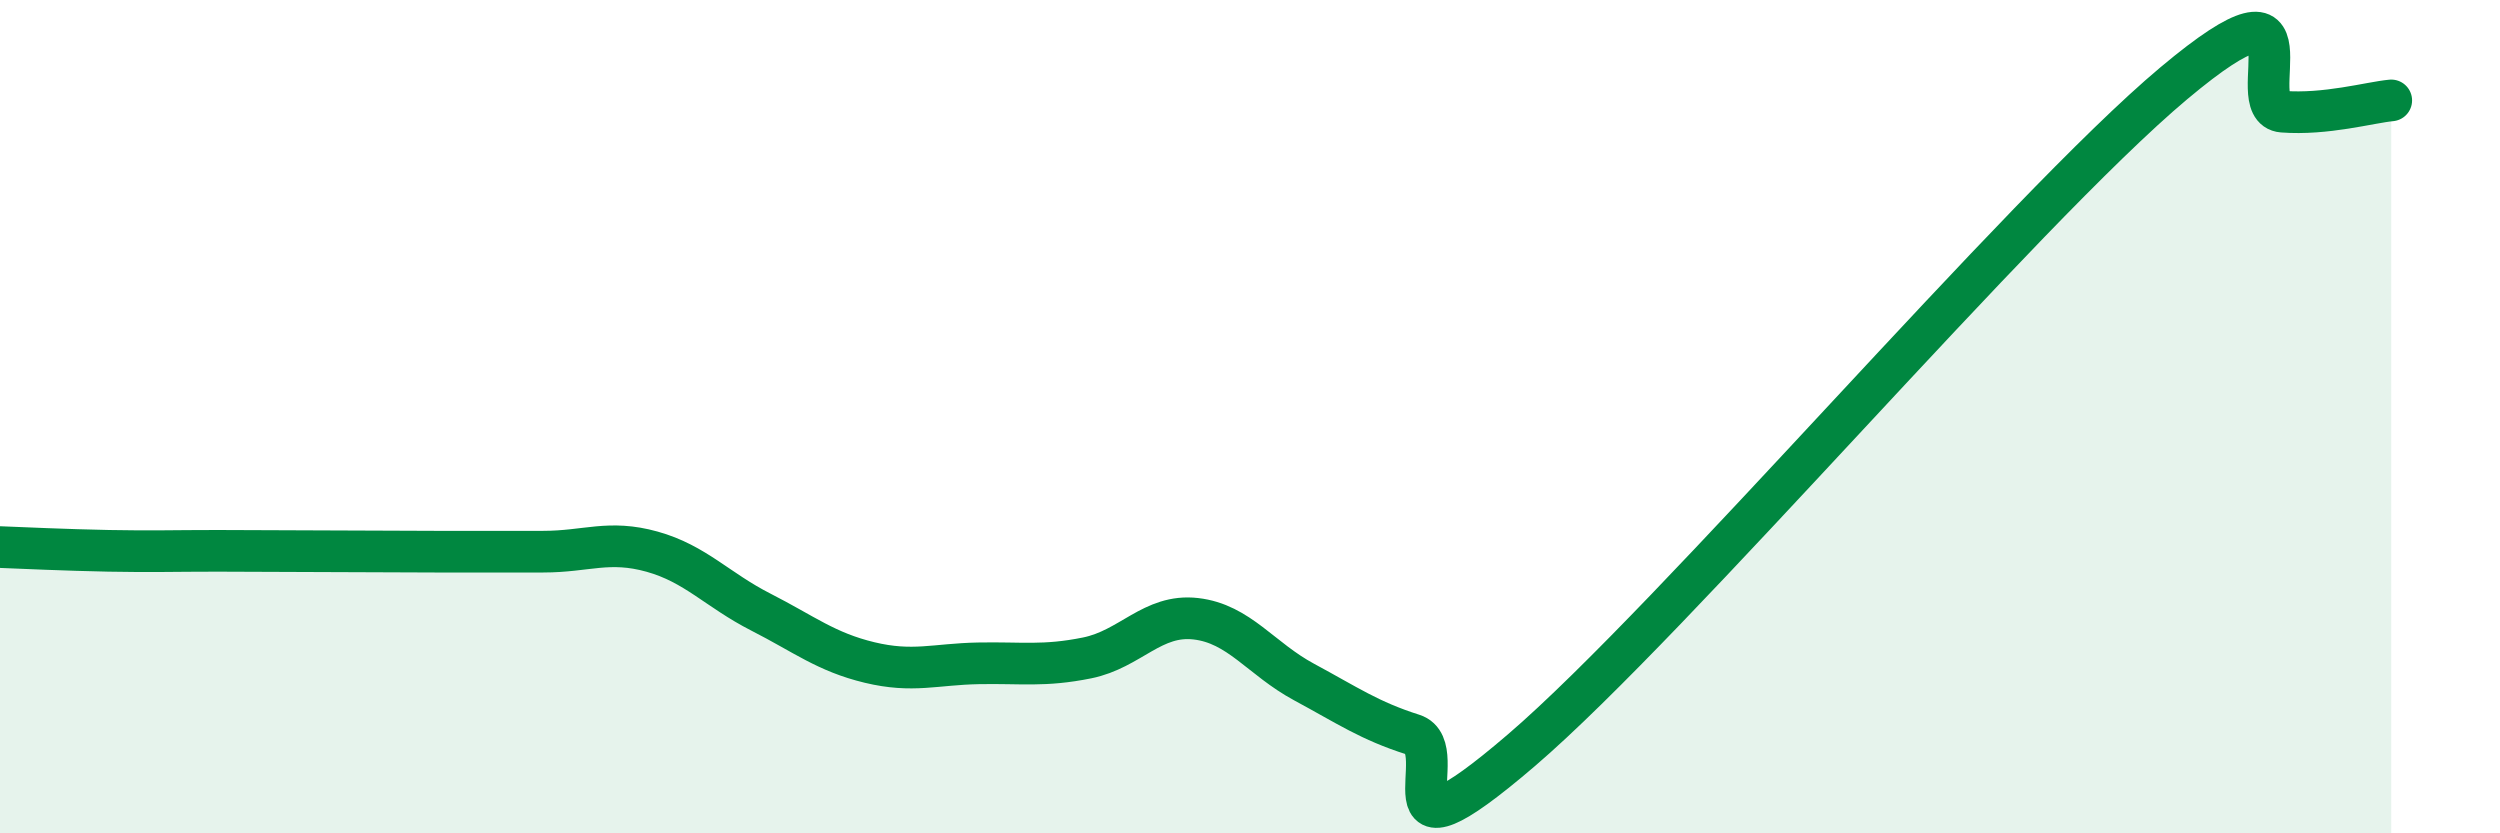
    <svg width="60" height="20" viewBox="0 0 60 20" xmlns="http://www.w3.org/2000/svg">
      <path
        d="M 0,13.13 C 0.52,13.15 1.57,13.2 2.61,13.22 C 3.65,13.24 4.18,13.22 5.22,13.22 C 6.26,13.22 6.79,13.23 7.83,13.23 C 8.87,13.23 9.39,13.24 10.43,13.24 C 11.47,13.24 12,13.24 13.04,13.24 C 14.08,13.24 14.61,12.95 15.65,13.24 C 16.69,13.53 17.22,14.16 18.26,14.69 C 19.3,15.22 19.83,15.65 20.87,15.9 C 21.91,16.15 22.44,15.94 23.48,15.92 C 24.52,15.9 25.05,16 26.09,15.79 C 27.13,15.58 27.66,14.73 28.7,14.85 C 29.74,14.97 30.26,15.81 31.3,16.37 C 32.34,16.93 32.87,17.3 33.91,17.63 C 34.95,17.96 32.87,21.13 36.52,18 C 40.17,14.87 48.52,5.06 52.17,2 C 55.82,-1.06 53.74,2.6 54.78,2.68 C 55.82,2.76 56.87,2.46 57.39,2.41L57.39 20L0 20Z"
        fill="#008740"
        opacity="0.1"
        stroke-linecap="round"
        stroke-linejoin="round"
      />
      <path
        d="M 0,13.13 C 0.52,13.15 1.57,13.2 2.61,13.22 C 3.65,13.24 4.18,13.22 5.22,13.22 C 6.26,13.22 6.79,13.23 7.83,13.23 C 8.87,13.23 9.39,13.24 10.43,13.24 C 11.47,13.24 12,13.24 13.04,13.24 C 14.08,13.24 14.61,12.95 15.65,13.24 C 16.69,13.53 17.22,14.16 18.26,14.69 C 19.3,15.22 19.83,15.65 20.87,15.9 C 21.91,16.15 22.44,15.94 23.48,15.92 C 24.52,15.9 25.05,16 26.09,15.79 C 27.13,15.58 27.66,14.73 28.7,14.85 C 29.74,14.97 30.26,15.81 31.3,16.37 C 32.34,16.93 32.87,17.3 33.91,17.63 C 34.95,17.96 32.87,21.13 36.52,18 C 40.17,14.87 48.52,5.06 52.17,2 C 55.82,-1.06 53.74,2.6 54.78,2.68 C 55.82,2.76 56.87,2.46 57.39,2.41"
        stroke="#008740"
        stroke-width="1"
        fill="none"
        stroke-linecap="round"
        stroke-linejoin="round"
      />
    </svg>
  